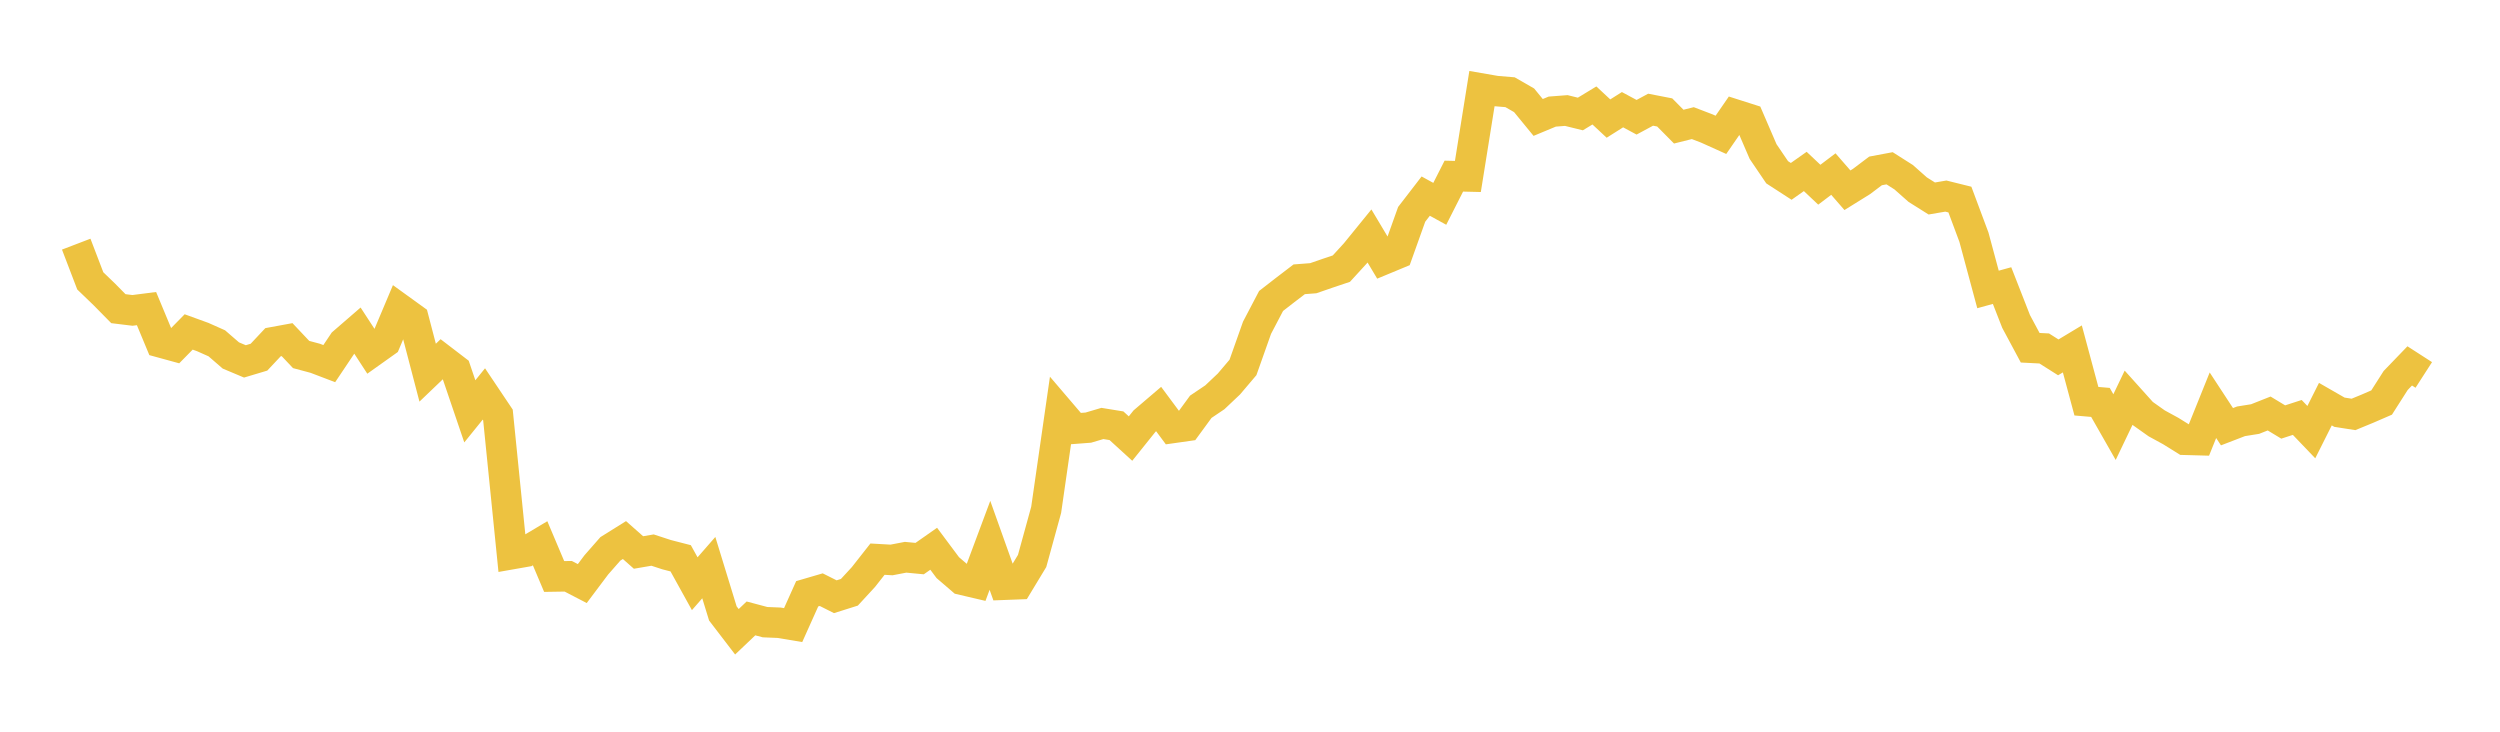 <svg width="164" height="48" xmlns="http://www.w3.org/2000/svg" xmlns:xlink="http://www.w3.org/1999/xlink"><path fill="none" stroke="rgb(237,194,64)" stroke-width="2" d="M5,16.016L5.922,18.425L6.844,19.313L7.766,20.249L8.689,20.362L9.611,20.244L10.533,22.461L11.455,22.714L12.377,21.775L13.299,22.11L14.222,22.521L15.144,23.319L16.066,23.707L16.988,23.431L17.91,22.449L18.832,22.28L19.754,23.256L20.677,23.503L21.599,23.854L22.521,22.478L23.443,21.68L24.365,23.096L25.287,22.44L26.21,20.252L27.132,20.918L28.054,24.448L28.976,23.566L29.898,24.272L30.82,26.984L31.743,25.843L32.665,27.218L33.587,36.349L34.509,36.187L35.431,35.638L36.353,37.818L37.275,37.803L38.198,38.282L39.12,37.054L40.042,36.004L40.964,35.428L41.886,36.243L42.808,36.085L43.731,36.387L44.653,36.625L45.575,38.292L46.497,37.236L47.419,40.241L48.341,41.444L49.263,40.568L50.186,40.814L51.108,40.852L52.03,41.006L52.952,38.952L53.874,38.682L54.796,39.145L55.719,38.854L56.641,37.854L57.563,36.681L58.485,36.733L59.407,36.556L60.329,36.644L61.251,35.998L62.174,37.236L63.096,38.028L64.018,38.244L64.94,35.774L65.862,38.359L66.784,38.324L67.707,36.799L68.629,33.445L69.551,27.042L70.473,28.122L71.395,28.052L72.317,27.779L73.24,27.929L74.162,28.77L75.084,27.62L76.006,26.833L76.928,28.075L77.85,27.944L78.772,26.684L79.695,26.062L80.617,25.19L81.539,24.104L82.461,21.502L83.383,19.743L84.305,19.027L85.228,18.322L86.15,18.251L87.072,17.932L87.994,17.622L88.916,16.614L89.838,15.48L90.76,17.025L91.683,16.642L92.605,14.062L93.527,12.865L94.449,13.371L95.371,11.554L96.293,11.576L97.216,5.813L98.138,5.973L99.06,6.05L99.982,6.58L100.904,7.705L101.826,7.321L102.749,7.25L103.671,7.478L104.593,6.918L105.515,7.778L106.437,7.196L107.359,7.692L108.281,7.196L109.204,7.376L110.126,8.307L111.048,8.077L111.97,8.43L112.892,8.846L113.814,7.51L114.737,7.804L115.659,9.942L116.581,11.301L117.503,11.898L118.425,11.247L119.347,12.117L120.269,11.419L121.192,12.48L122.114,11.907L123.036,11.212L123.958,11.039L124.88,11.625L125.802,12.441L126.725,13.021L127.647,12.863L128.569,13.092L129.491,15.563L130.413,18.988L131.335,18.734L132.257,21.09L133.18,22.812L134.102,22.859L135.024,23.443L135.946,22.888L136.868,26.319L137.79,26.398L138.713,28.018L139.635,26.093L140.557,27.119L141.479,27.772L142.401,28.276L143.323,28.849L144.246,28.874L145.168,26.584L146.09,27.992L147.012,27.637L147.934,27.49L148.856,27.125L149.778,27.683L150.701,27.384L151.623,28.348L152.545,26.511L153.467,27.041L154.389,27.186L155.311,26.806L156.234,26.406L157.156,24.96L158.078,24.003L159,24.597"></path></svg>